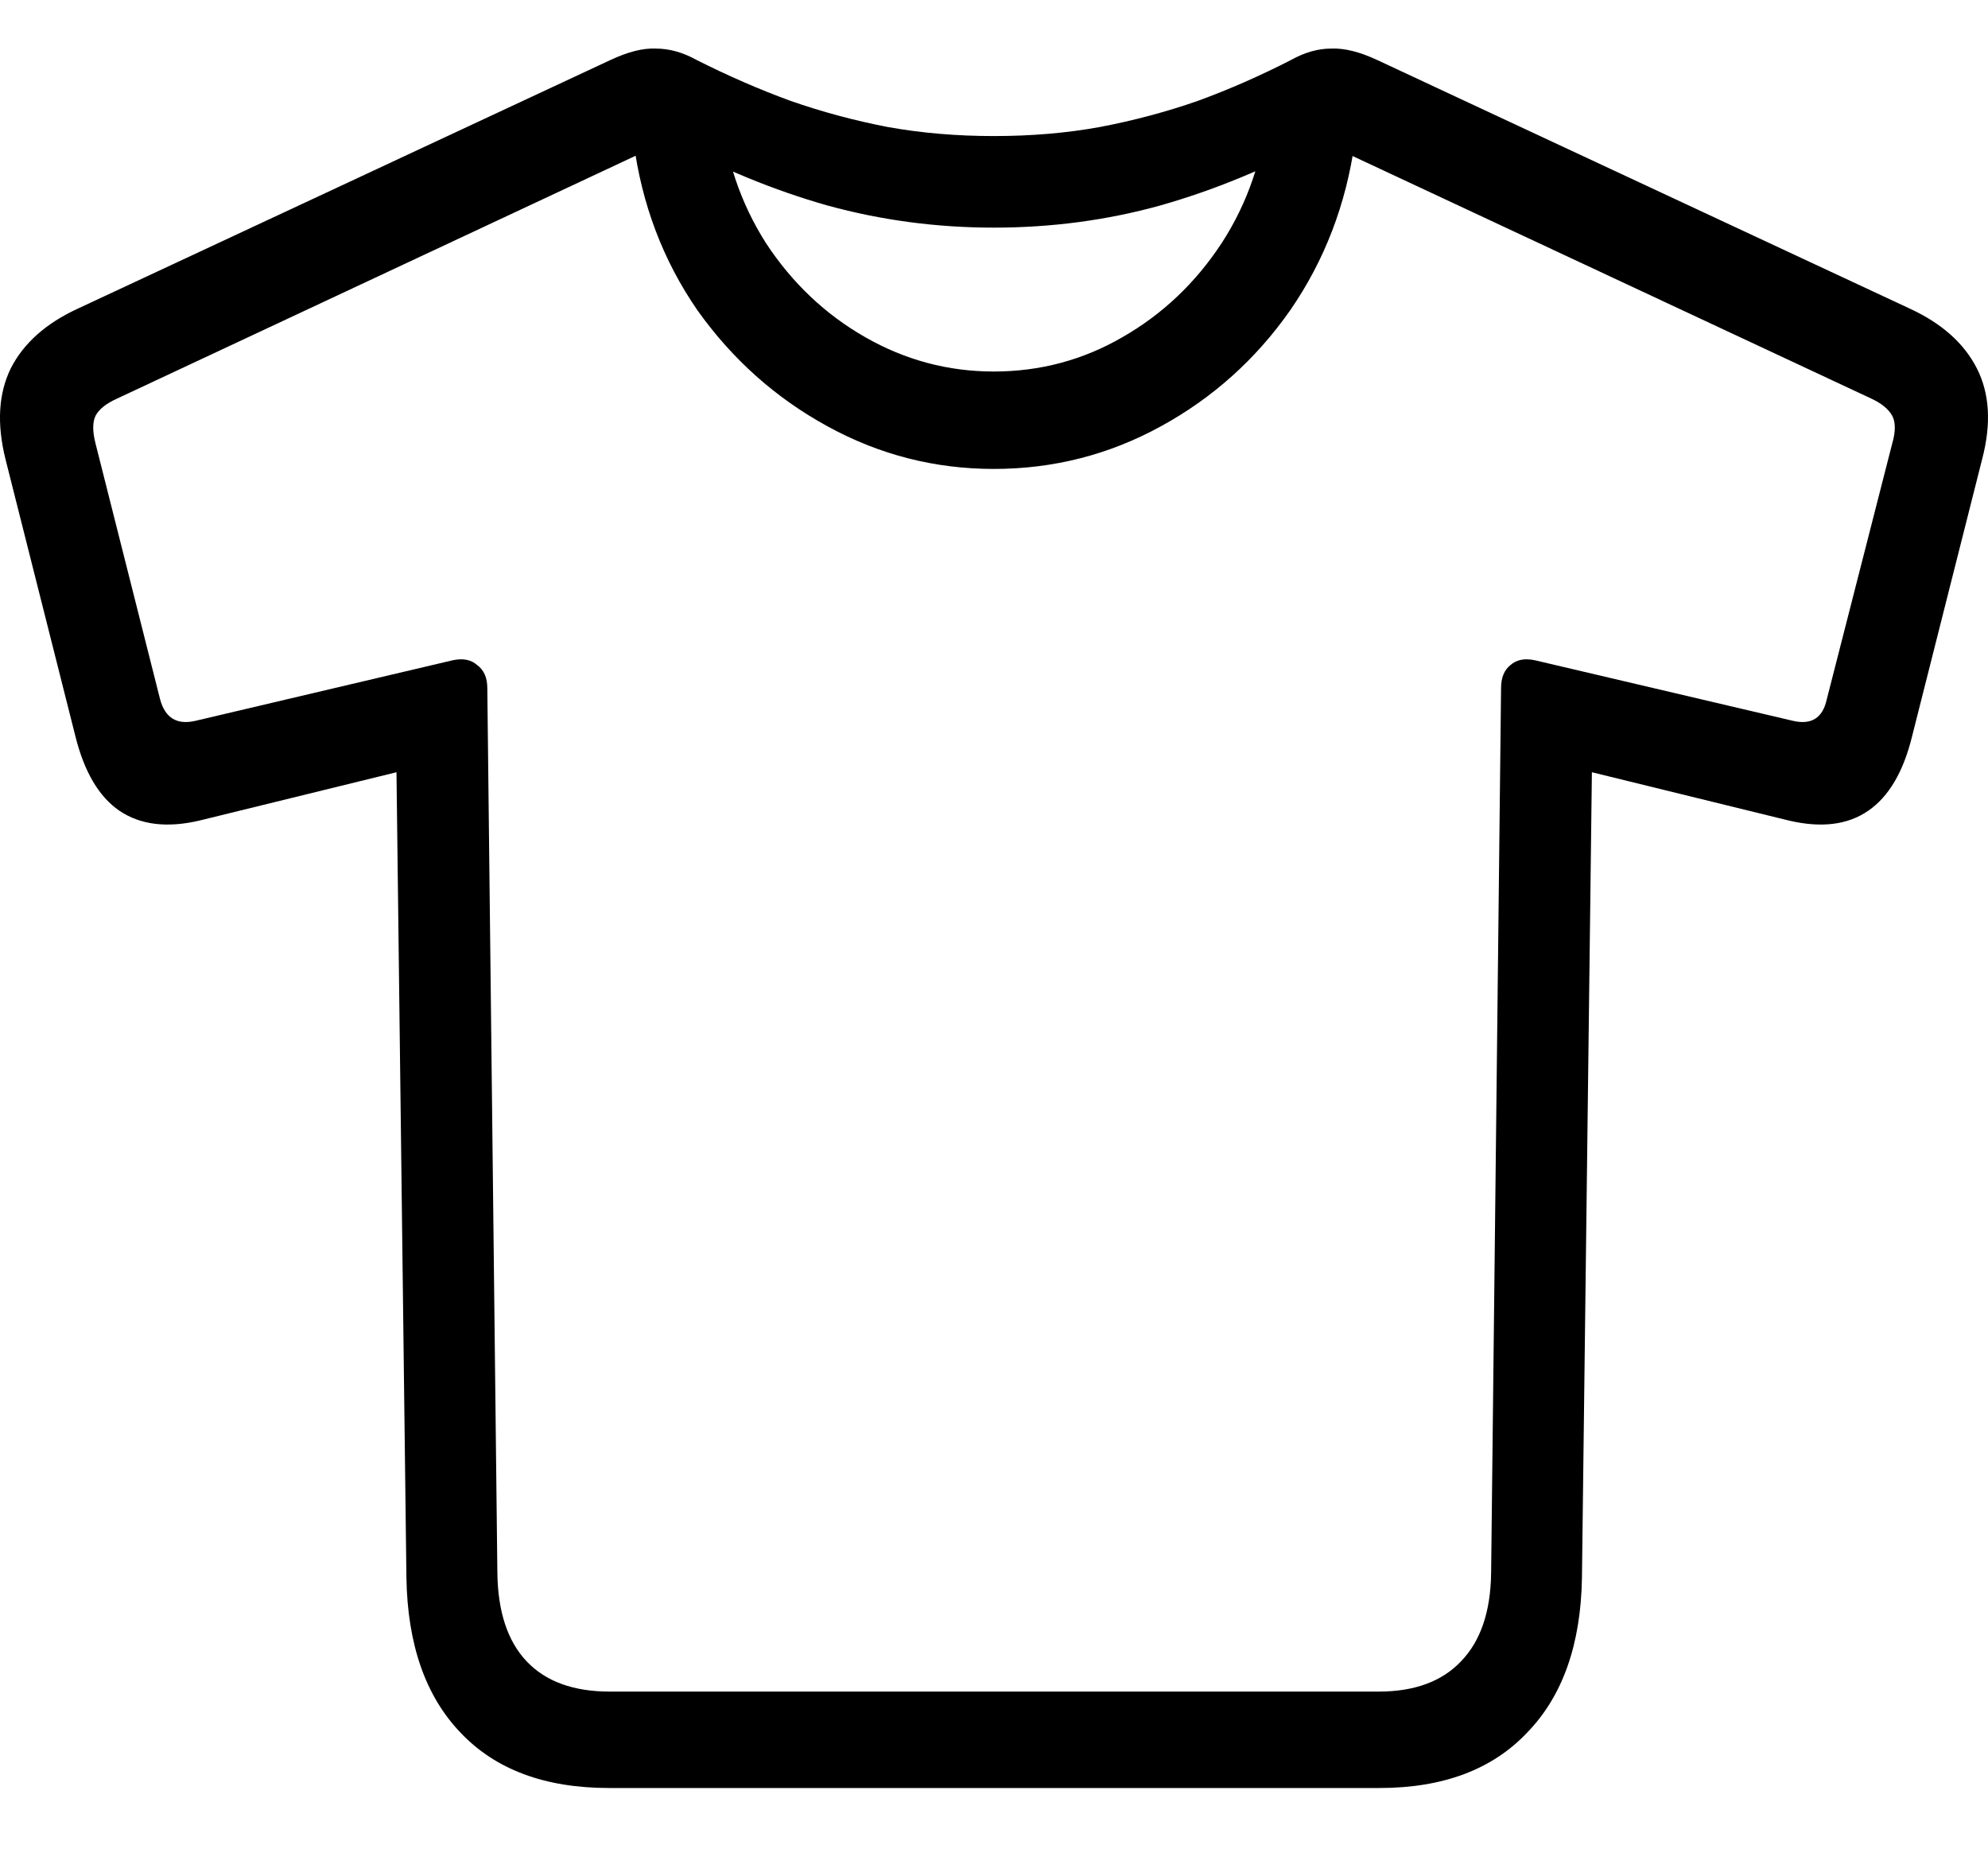 <svg width="16" height="15" viewBox="0 0 16 15" fill="none" xmlns="http://www.w3.org/2000/svg">
<path d="M4.901 14.39C4.385 14.39 3.986 14.241 3.705 13.943C3.424 13.649 3.28 13.234 3.271 12.699L3.191 6.215L1.605 6.604C1.345 6.665 1.13 6.639 0.961 6.525C0.795 6.411 0.678 6.211 0.607 5.926L0.044 3.695C-0.027 3.409 -0.012 3.166 0.087 2.964C0.19 2.762 0.37 2.602 0.626 2.484L4.913 0.483C5.054 0.417 5.175 0.386 5.279 0.391C5.386 0.391 5.496 0.421 5.607 0.483C5.859 0.61 6.111 0.72 6.363 0.812C6.615 0.9 6.875 0.97 7.144 1.022C7.416 1.071 7.701 1.095 7.998 1.095C8.3 1.095 8.585 1.071 8.853 1.022C9.126 0.97 9.388 0.9 9.64 0.812C9.892 0.72 10.142 0.61 10.39 0.483C10.501 0.421 10.609 0.391 10.712 0.391C10.819 0.386 10.943 0.417 11.084 0.483L15.371 2.484C15.627 2.602 15.807 2.762 15.91 2.964C16.013 3.166 16.028 3.409 15.953 3.695L15.389 5.926C15.319 6.211 15.202 6.411 15.036 6.525C14.871 6.639 14.659 6.665 14.398 6.604L12.812 6.215L12.732 12.699C12.723 13.234 12.577 13.649 12.292 13.943C12.011 14.241 11.614 14.39 11.102 14.39H4.901ZM4.907 13.614H11.096C11.385 13.614 11.606 13.532 11.759 13.37C11.916 13.208 11.997 12.971 12.001 12.659L12.081 5.538C12.081 5.454 12.106 5.393 12.156 5.353C12.205 5.309 12.271 5.296 12.354 5.314L14.429 5.801C14.578 5.836 14.669 5.779 14.702 5.63L15.229 3.57C15.257 3.473 15.257 3.398 15.229 3.346C15.2 3.293 15.144 3.247 15.061 3.208L10.613 1.128C10.196 1.356 9.77 1.531 9.337 1.654C8.907 1.773 8.461 1.832 7.998 1.832C7.54 1.832 7.094 1.773 6.66 1.654C6.227 1.531 5.801 1.356 5.384 1.128L0.942 3.208C0.855 3.247 0.797 3.293 0.769 3.346C0.744 3.398 0.744 3.473 0.769 3.57L1.289 5.63C1.33 5.779 1.425 5.836 1.574 5.801L3.643 5.314C3.726 5.296 3.792 5.309 3.841 5.353C3.895 5.393 3.922 5.454 3.922 5.538L4.003 12.659C4.007 12.971 4.085 13.208 4.238 13.37C4.391 13.532 4.614 13.614 4.907 13.614ZM7.998 3.774C7.524 3.774 7.077 3.66 6.66 3.431C6.243 3.203 5.894 2.892 5.613 2.497C5.337 2.097 5.165 1.645 5.099 1.141L5.799 0.864C5.836 1.268 5.958 1.632 6.165 1.957C6.375 2.277 6.642 2.53 6.964 2.714C7.286 2.898 7.631 2.99 7.998 2.99C8.37 2.99 8.715 2.898 9.033 2.714C9.355 2.53 9.622 2.277 9.832 1.957C10.043 1.632 10.167 1.268 10.204 0.864L10.904 1.141C10.834 1.645 10.66 2.097 10.384 2.497C10.107 2.892 9.76 3.203 9.343 3.431C8.926 3.66 8.478 3.774 7.998 3.774Z" fill="black"/>
</svg>
